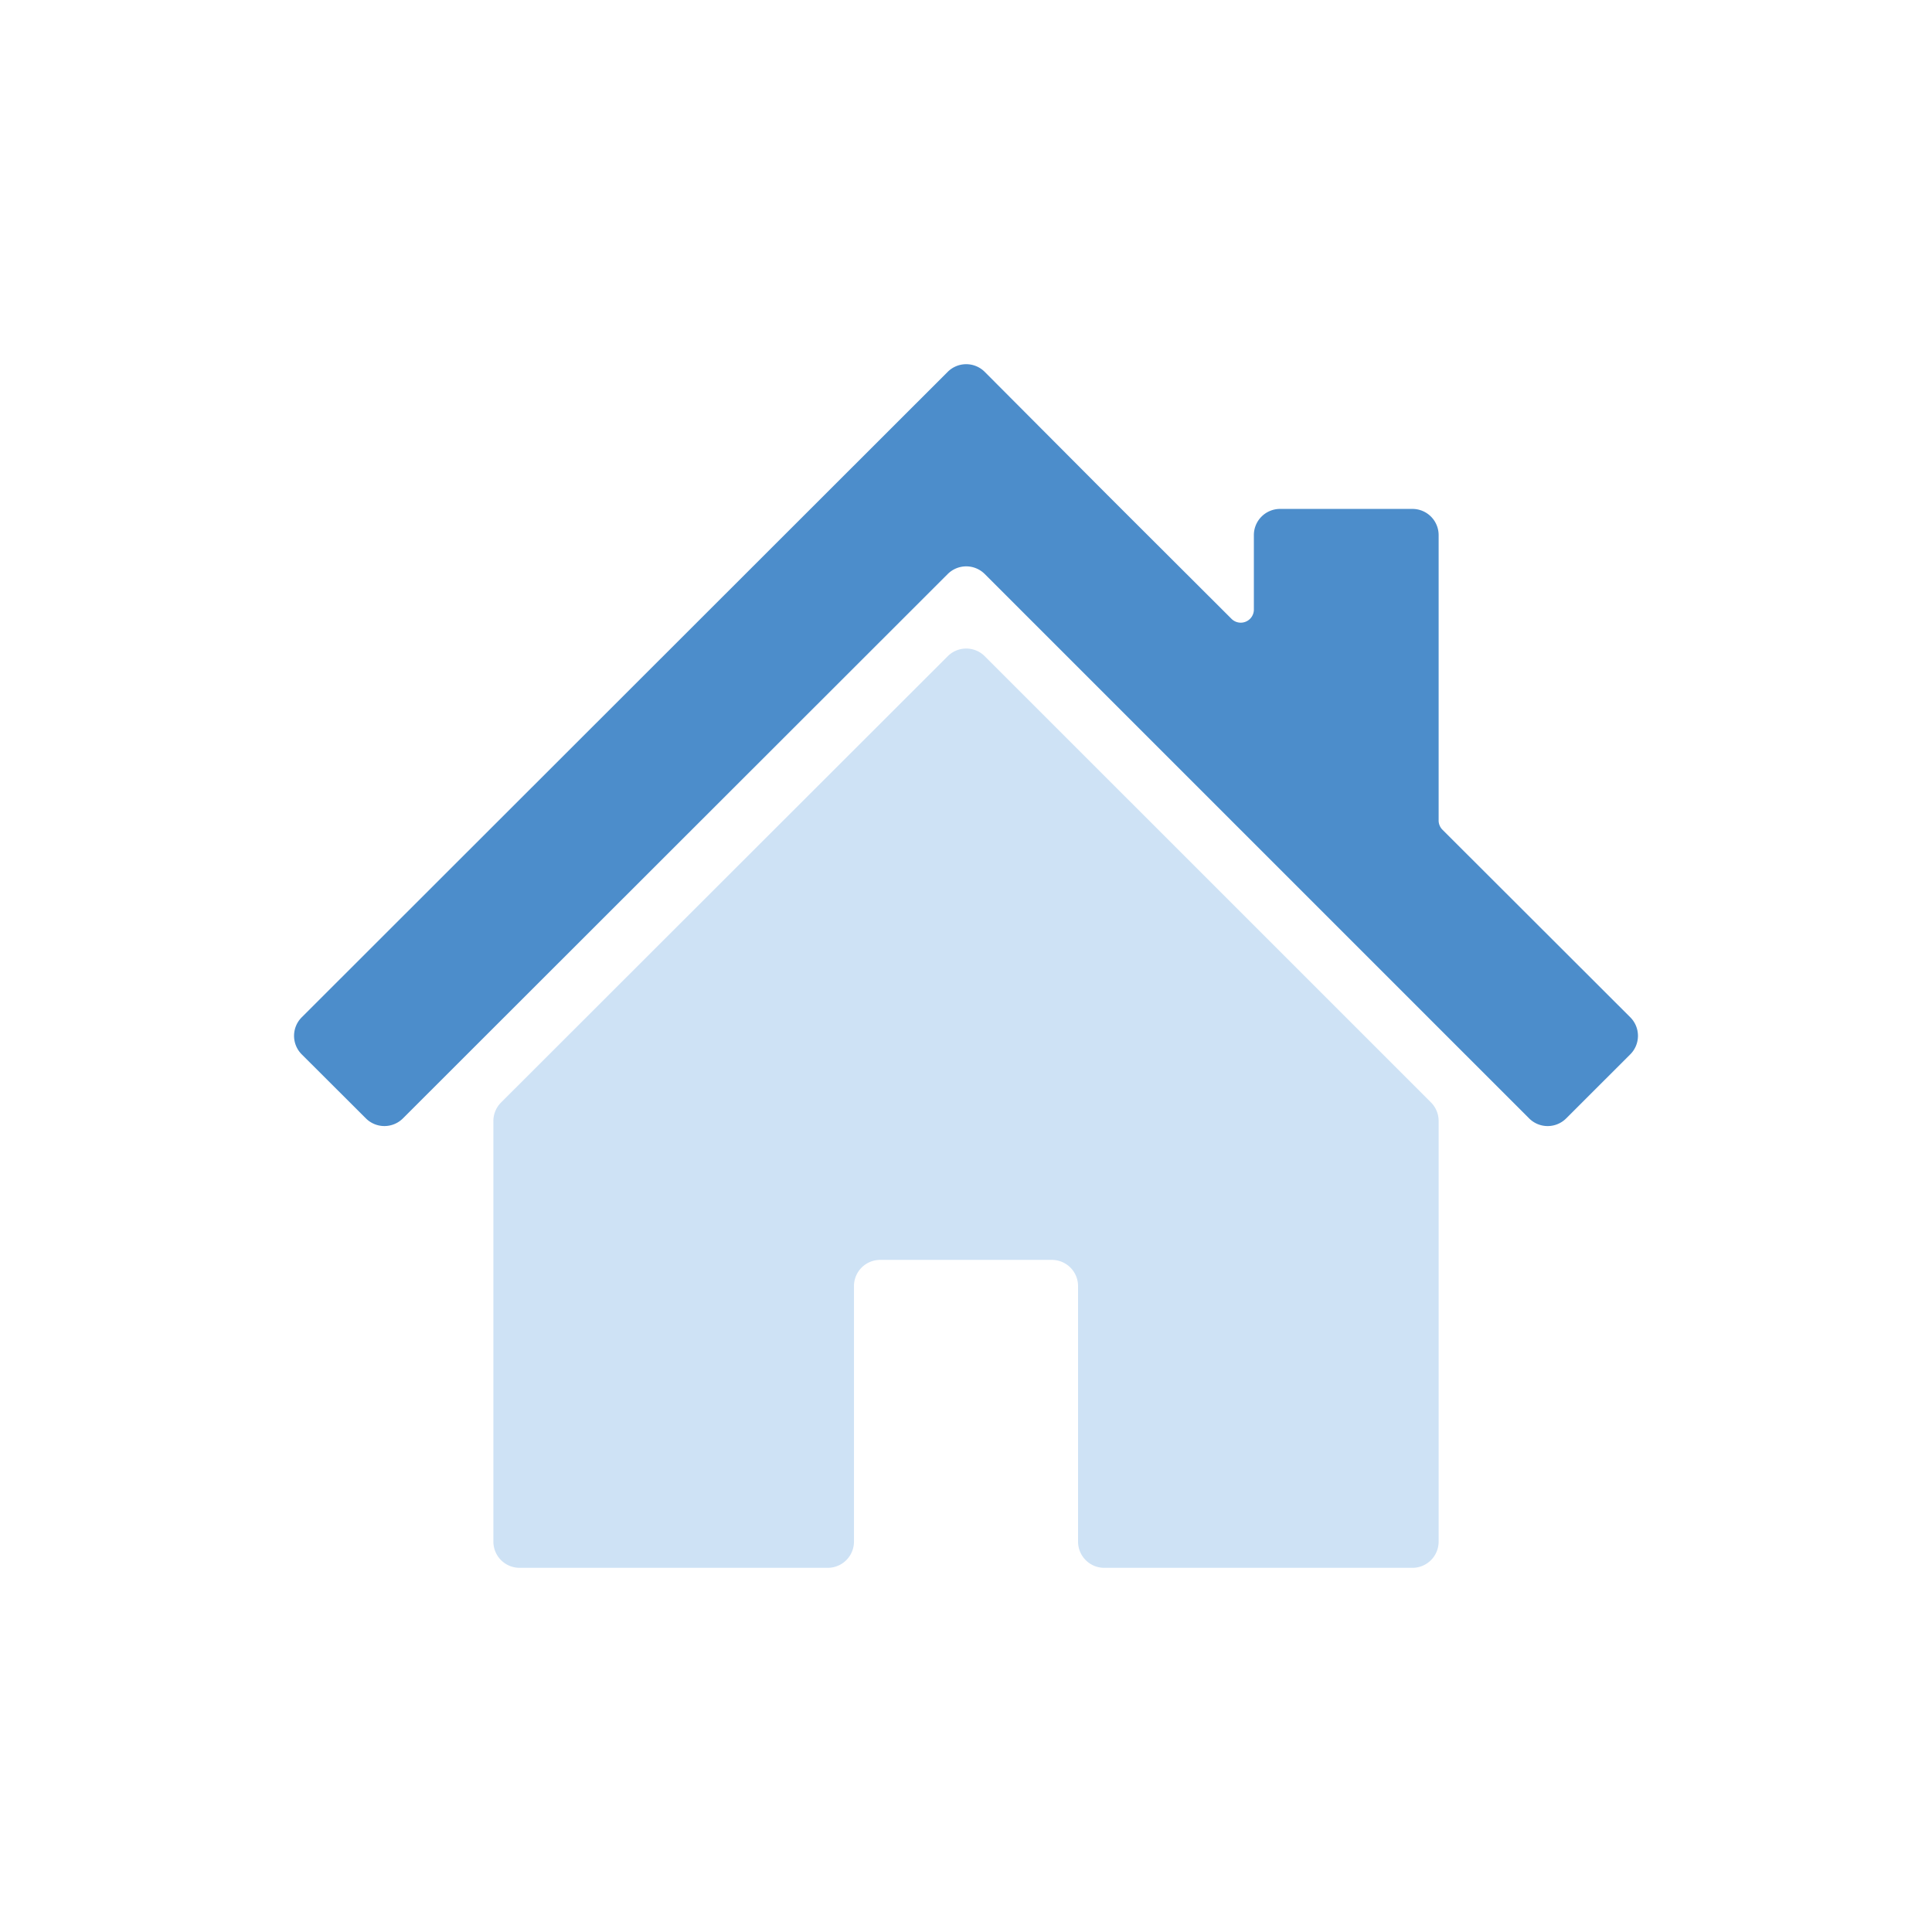 <svg xmlns="http://www.w3.org/2000/svg" width="156" height="156" viewBox="0 0 156 156"><path data-name="長方形 8853" fill="none" d="M0 0h156v156H0z"/><path data-name="パス 455" d="M116.163 66.247V43.205a2.115 2.115 0 0 0-2.119-2.112h-10.688a2.115 2.115 0 0 0-2.112 2.112v6.014a1.058 1.058 0 0 1-1.806.749L89.395 39.945l-9.881-9.917a2.115 2.115 0 0 0-2.994 0L24.364 82.142a2.115 2.115 0 0 0 0 2.993l5.18 5.17a2.116 2.116 0 0 0 2.99 0l43.99-43.955a2.115 2.115 0 0 1 2.99 0l43.956 43.955a2.115 2.115 0 0 0 2.992 0l5.175-5.171a2.116 2.116 0 0 0 0-2.994l-15.165-15.144a1.059 1.059 0 0 1-.31-.749" fill="#4c8dcb"/><path data-name="パス 456" d="M39.838 90.518v33.96a2.116 2.116 0 0 0 2.116 2.116h24.884a2.116 2.116 0 0 0 2.116-2.116v-20.632a2.116 2.116 0 0 1 2.116-2.116h13.862a2.116 2.116 0 0 1 2.116 2.116v20.633a2.116 2.116 0 0 0 2.116 2.116h24.883a2.116 2.116 0 0 0 2.116-2.116V90.514a2.116 2.116 0 0 0-.62-1.5L79.516 52.988a2.113 2.113 0 0 0-2.992 0L40.458 89.021a2.119 2.119 0 0 0-.62 1.5" fill="#cee2f5"/></svg>